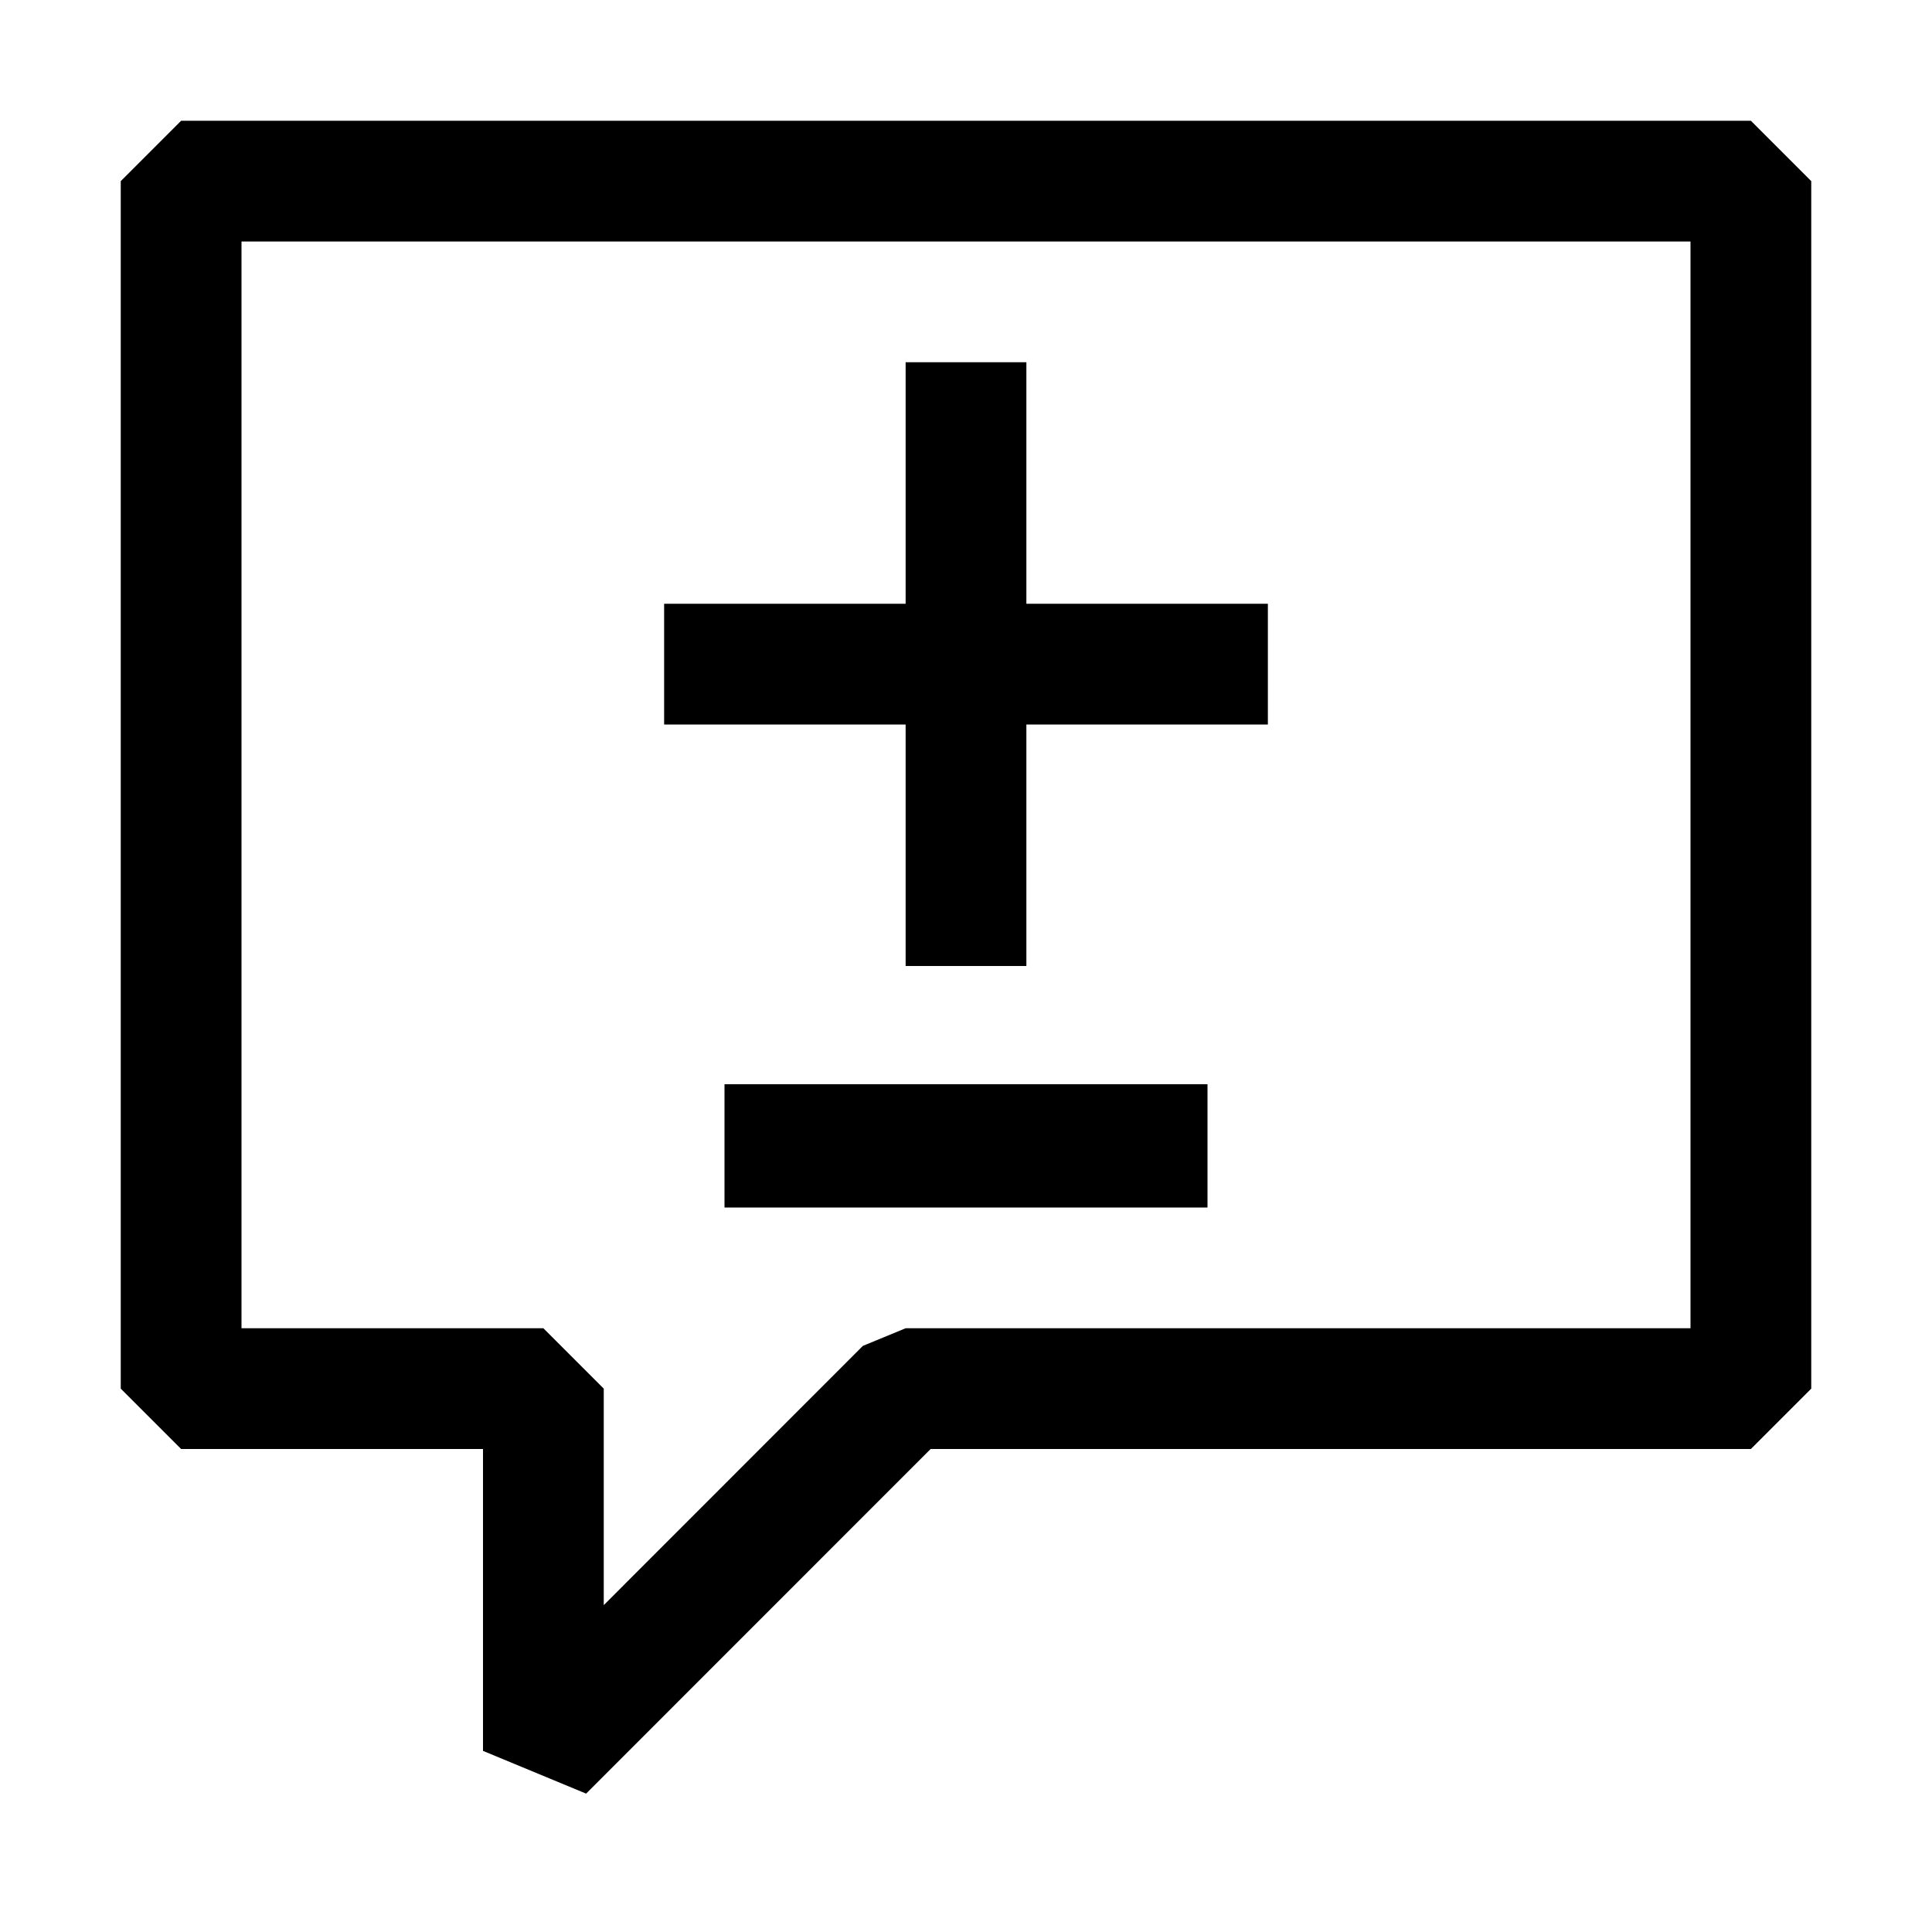 <?xml version="1.0" encoding="utf-8"?><!-- Uploaded to: SVG Repo, www.svgrepo.com, Generator: SVG Repo Mixer Tools -->
<svg width="800px" height="800px" viewBox="0 0 16 16" xmlns="http://www.w3.org/2000/svg" fill="#000000"><path fill-rule="evenodd" clip-rule="evenodd" d="M14.5 1h-13l-.5.5v10l.5.5H4v2.5l.854.354L7.707 12H14.5l.5-.5v-10l-.5-.5zM14 11H7.5l-.354.146L5 13.293V11.5l-.5-.5H2V2h12v9zm-4-1H6V8.979h4V10zM7.5 3h1v2h2v1h-2v2h-1V6h-2V5h2V3z"/></svg>